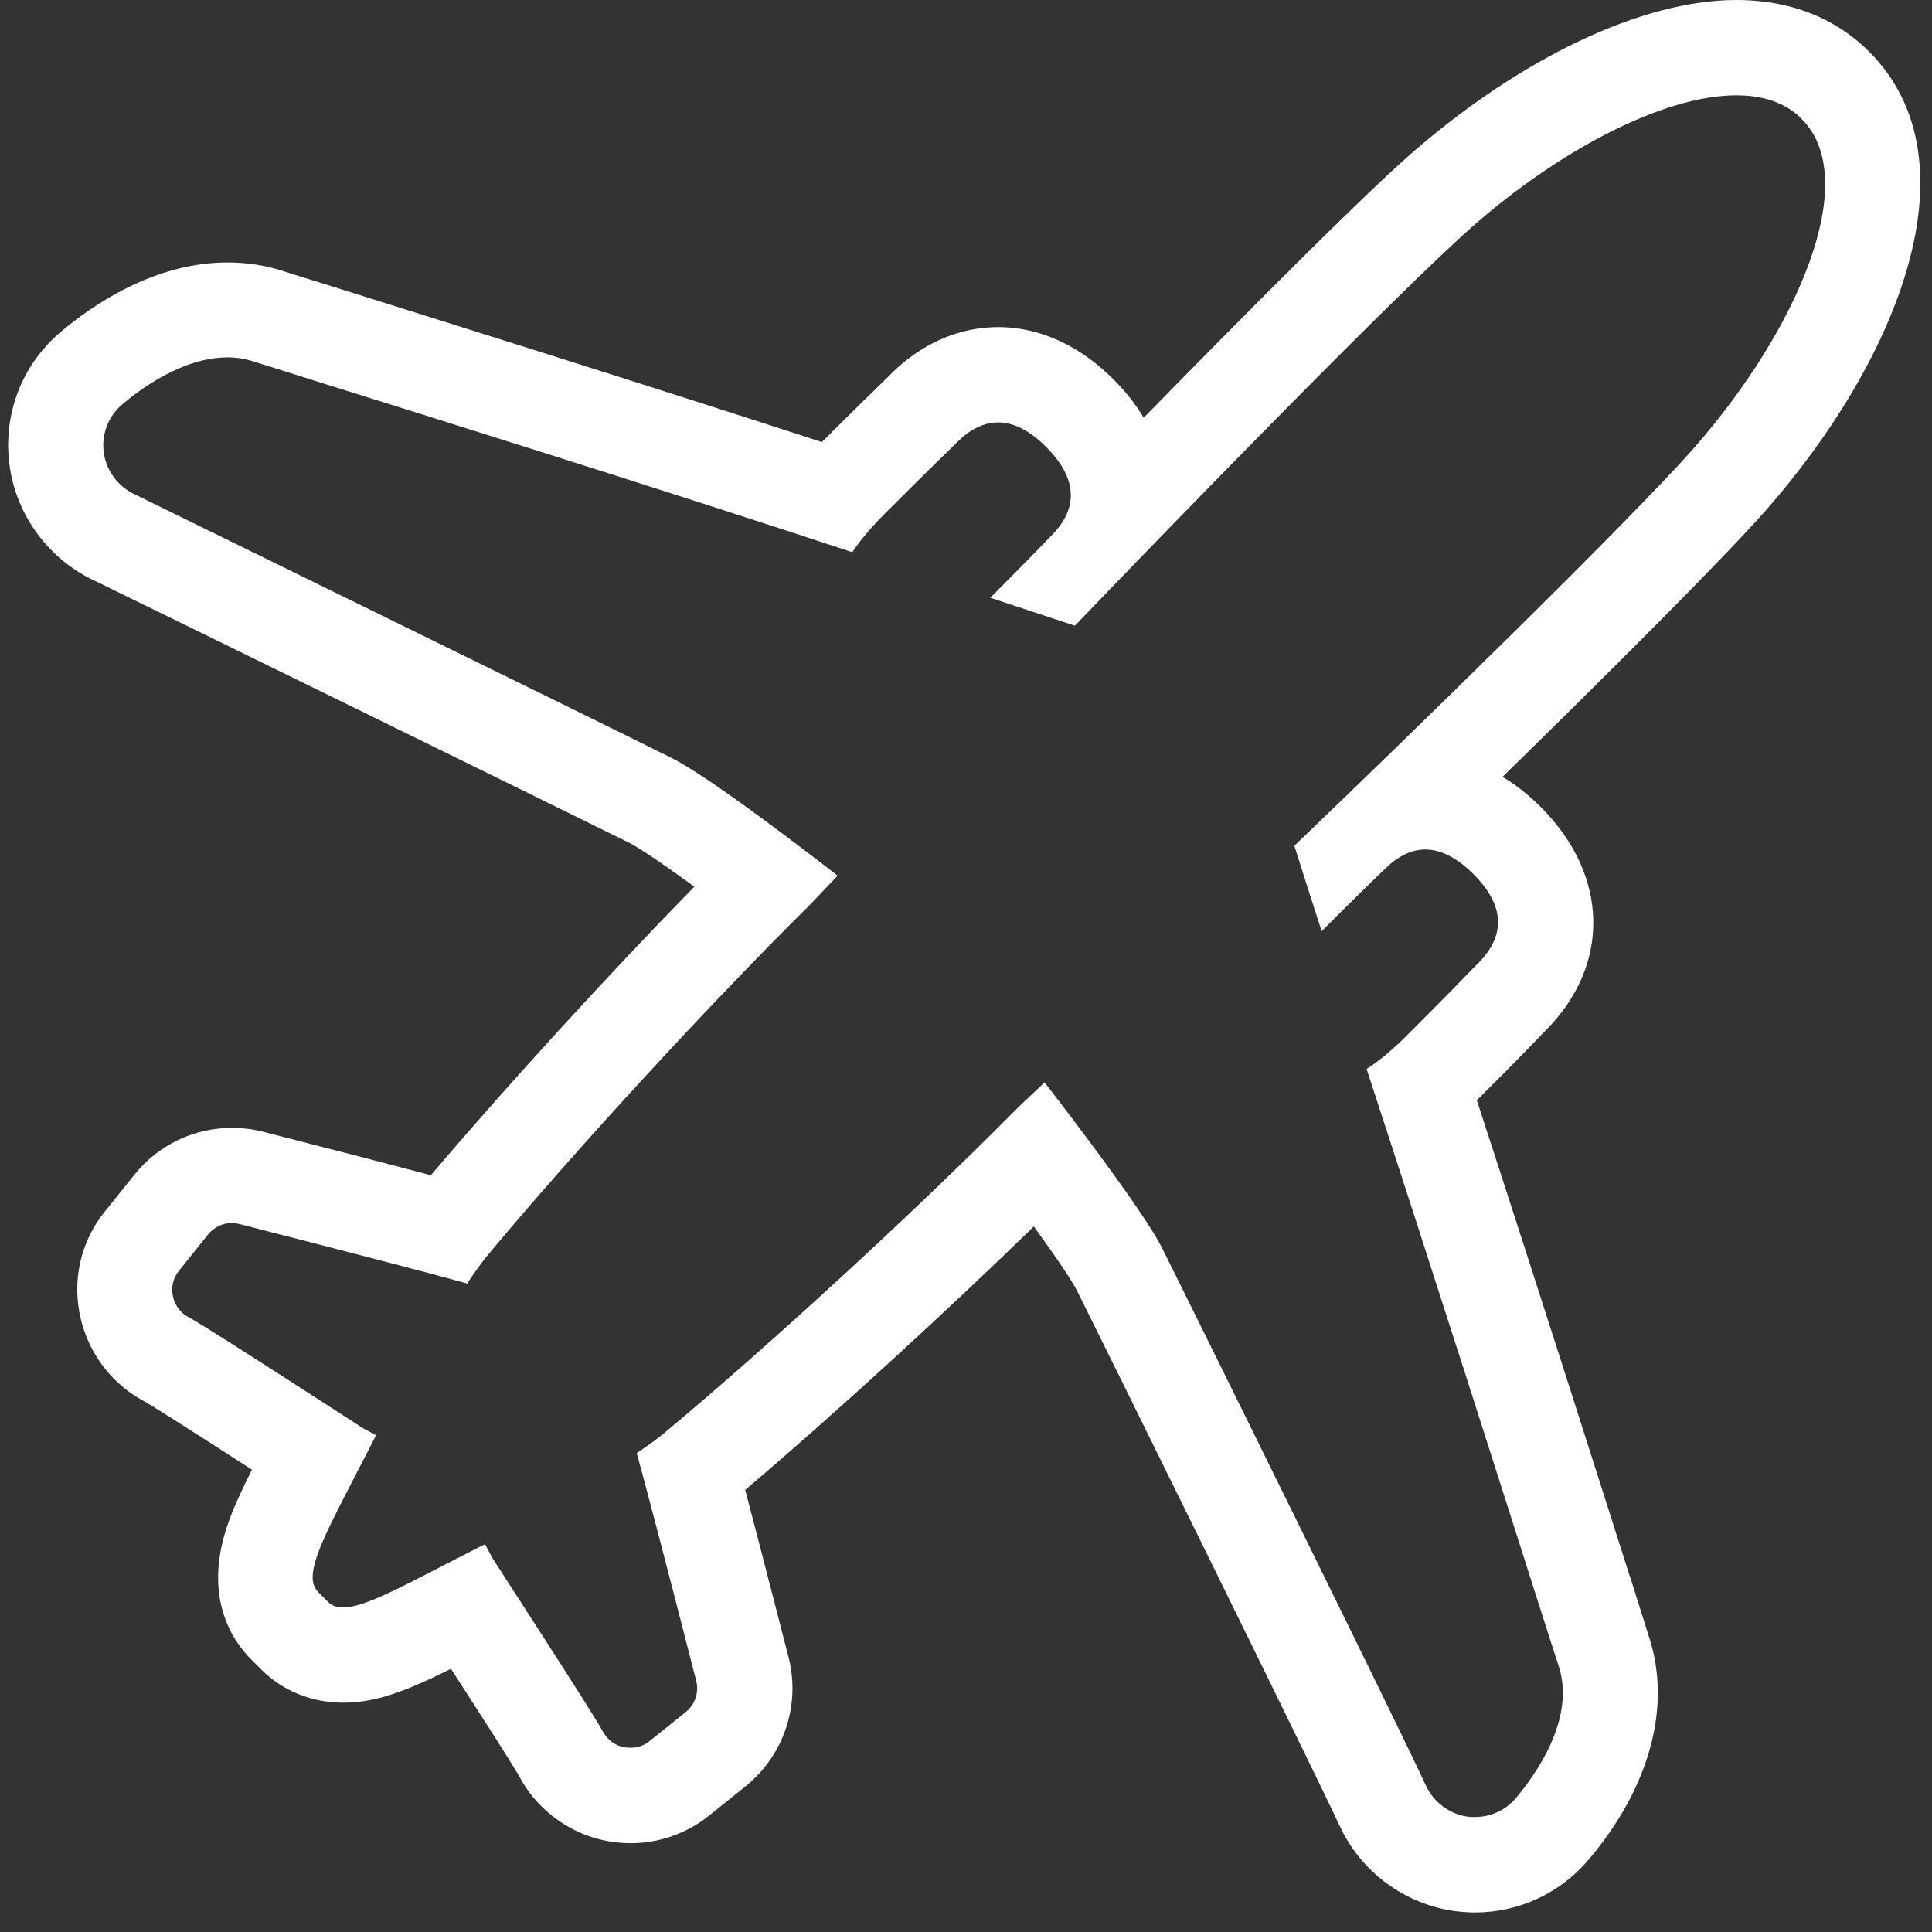 <?xml version="1.0" encoding="UTF-8" standalone="no"?>
<svg width="73px" height="73px" viewBox="0 0 73 73" version="1.1" xmlns="http://www.w3.org/2000/svg" xmlns:xlink="http://www.w3.org/1999/xlink" xmlns:sketch="http://www.bohemiancoding.com/sketch/ns">
    <rect x="0" y="0" width="73" height="73" fill="#333333" stroke="none"/>
    <!-- Generator: Sketch 3.4.2 (15857) - http://www.bohemiancoding.com/sketch -->
    <title>Page 1</title>
    <desc>Created with Sketch.</desc>
    <defs></defs>
    <g id="website" stroke="none" stroke-width="1" fill="none" fill-rule="evenodd" sketch:type="MSPage">
        <g id="Desktop-HD" sketch:type="MSArtboardGroup" transform="translate(-966, -224)" fill="#FFFFFF">
            <path d="M1032.727,243.277 C1037.664,237.656 1040.782,230.106 1036.618,225.945 C1035.731,225.055 1034.145,224 1031.606,224 C1028.059,224 1023.453,226.184 1019.285,229.836 C1017.364,231.524 1012.973,235.941 1009.215,239.785 C1008.918,239.285 1008.535,238.801 1008.078,238.34 C1006.438,236.703 1004.805,236.359 1003.719,236.359 C1002.676,236.359 1001.121,236.672 999.633,238.16 C999.571,238.227 999.508,238.285 999.418,238.371 L999.399,238.395 C999.078,238.703 998.492,239.27 997.055,240.703 C990.383,238.531 982.524,236.07 978.953,234.949 L978.891,234.93 L978.582,234.832 C977.672,234.551 976.891,234.305 976.758,234.262 C976.067,234.027 975.34,233.918 974.598,233.918 C971.805,233.914 969.45,235.563 968.289,236.547 C966.813,237.797 966.094,239.688 966.364,241.606 C966.621,243.473 967.84,245.125 969.543,245.926 C970.309,246.293 987.614,254.77 989.782,255.848 C990.114,256.016 990.91,256.539 992.235,257.504 C988.93,260.883 985.082,265.098 982.282,268.406 C980.766,268.004 978.649,267.453 975.953,266.766 C975.563,266.664 975.164,266.617 974.766,266.617 C973.325,266.617 971.977,267.262 971.075,268.391 L969.965,269.774 C969.043,270.91 968.707,272.395 969.051,273.828 C969.254,274.691 969.692,275.477 970.317,276.109 C970.418,276.207 970.516,276.301 970.633,276.395 C970.645,276.41 970.66,276.422 970.672,276.434 C970.899,276.613 971.137,276.774 971.399,276.922 C971.438,276.941 971.477,276.965 971.516,276.984 C971.836,277.176 972.832,277.797 975.52,279.531 C975.149,280.274 974.856,280.899 974.645,281.484 C973.637,284.274 974.746,285.957 975.496,286.707 L975.864,287.074 C976.676,287.891 977.785,288.336 978.973,288.336 C980.239,288.336 981.41,287.867 983.039,287.055 C984.481,289.285 985.332,290.625 985.582,291.051 C985.594,291.07 985.602,291.09 985.614,291.113 C985.621,291.129 985.629,291.145 985.641,291.16 C985.782,291.422 985.95,291.664 986.141,291.906 C986.16,291.926 986.172,291.945 986.188,291.957 C986.848,292.734 987.75,293.289 988.727,293.516 C989.09,293.602 989.457,293.645 989.828,293.645 C990.907,293.645 991.957,293.274 992.797,292.598 L994.168,291.496 C995.621,290.328 996.258,288.414 995.793,286.609 C995.102,283.918 994.555,281.805 994.157,280.293 C997.465,277.492 1001.672,273.641 1005.063,270.34 C1005.985,271.613 1006.547,272.457 1006.707,272.793 C1007.625,274.629 1015.746,291.086 1016.598,292.949 L1016.614,292.973 C1017.395,294.707 1019.067,295.945 1020.953,296.207 C1021.211,296.238 1021.469,296.262 1021.731,296.262 C1023.379,296.262 1024.946,295.539 1026.016,294.277 C1028.344,291.539 1029.176,288.453 1028.297,285.817 C1028.25,285.668 1027.969,284.777 1027.645,283.746 L1027.571,283.527 C1026.387,279.809 1024.055,272.473 1021.801,265.574 C1023.285,264.098 1023.856,263.5 1024.168,263.172 L1024.215,263.125 C1024.289,263.051 1024.34,262.996 1024.391,262.945 C1026.871,260.469 1026.797,257.07 1024.215,254.492 C1023.731,254.008 1023.246,253.633 1022.774,253.352 C1026.629,249.578 1031.055,245.176 1032.727,243.277 L1032.727,243.277 Z M1014.907,255.957 C1015.215,256.93 1015.559,258.02 1015.938,259.184 C1017.196,257.926 1017.735,257.406 1018.032,257.117 C1018.153,257 1018.235,256.926 1018.313,256.848 C1018.817,256.348 1019.328,256.098 1019.86,256.098 C1020.446,256.098 1021.051,256.41 1021.672,257.027 C1022.852,258.203 1022.907,259.336 1021.852,260.395 C1021.778,260.469 1021.692,260.551 1021.582,260.668 C1021.266,260.996 1020.676,261.606 1019.149,263.133 C1018.618,263.664 1018.11,264.09 1017.637,264.391 C1020.075,271.836 1022.817,280.449 1024.141,284.609 C1024.567,285.934 1024.832,286.777 1024.891,286.941 C1025.559,288.957 1023.977,291.113 1023.27,291.949 C1022.883,292.402 1022.321,292.656 1021.731,292.656 C1021.637,292.656 1021.543,292.656 1021.446,292.641 C1020.77,292.547 1020.16,292.086 1019.879,291.469 L1019.864,291.441 C1018.989,289.516 1010.836,273.008 1009.918,271.172 C1009.242,269.828 1006.547,266.289 1005.469,264.899 C1004.992,265.348 1004.496,265.813 1004.34,265.973 C1000.614,269.738 995.059,274.848 991.133,278.117 C990.887,278.328 990.52,278.594 990.059,278.906 C990.356,279.969 991.114,282.856 992.305,287.504 C992.418,287.945 992.266,288.402 991.914,288.688 L990.535,289.793 C990.332,289.961 990.082,290.039 989.821,290.039 C989.727,290.039 989.633,290.031 989.539,290.012 C989.305,289.961 989.086,289.824 988.914,289.625 C988.86,289.551 988.817,289.496 988.778,289.43 C988.77,289.406 988.758,289.387 988.75,289.375 C988.301,288.563 984.618,282.899 984.59,282.848 L984.571,282.805 C984.481,282.637 984.399,282.481 984.325,282.348 C984.188,282.414 984.047,282.484 983.907,282.559 L983.813,282.606 C983.446,282.797 983.098,282.973 982.77,283.141 C980.871,284.125 979.68,284.738 978.961,284.738 C978.723,284.738 978.535,284.668 978.395,284.527 L978.028,284.16 C977.446,283.582 978.102,282.313 979.41,279.781 C979.582,279.453 979.758,279.102 979.95,278.738 C980.039,278.563 980.125,278.391 980.207,278.227 C980.063,278.152 979.903,278.063 979.723,277.969 L979.696,277.953 C979.664,277.934 973.989,274.246 973.176,273.797 C973.157,273.789 973.141,273.781 973.125,273.77 C973.059,273.738 972.996,273.695 972.938,273.649 C972.899,273.617 972.875,273.594 972.852,273.57 C972.692,273.41 972.586,273.215 972.539,273 C972.453,272.66 972.535,272.301 972.762,272.016 L973.864,270.641 C974.09,270.367 974.414,270.211 974.754,270.211 C974.852,270.211 974.95,270.227 975.047,270.25 C979.703,271.441 982.59,272.199 983.649,272.496 C983.957,272.039 984.223,271.668 984.43,271.422 C987.7,267.496 992.805,261.941 996.575,258.215 C996.711,258.074 997.035,257.738 997.649,257.086 C995.754,255.617 992.657,253.277 991.371,252.637 C989.141,251.516 971.141,242.707 971.086,242.676 C970.473,242.395 970.012,241.785 969.922,241.109 C969.825,240.418 970.086,239.734 970.618,239.281 C971.309,238.695 972.914,237.504 974.598,237.504 C974.938,237.504 975.282,237.555 975.618,237.672 C975.778,237.719 976.586,237.969 977.817,238.363 C981.821,239.613 991.141,242.531 998.203,244.863 C998.508,244.406 998.922,243.918 999.43,243.41 C1000.957,241.883 1001.567,241.293 1001.891,240.977 C1002.012,240.863 1002.098,240.781 1002.172,240.703 C1002.668,240.207 1003.188,239.961 1003.715,239.961 C1004.305,239.961 1004.91,240.266 1005.532,240.891 C1006.703,242.07 1006.77,243.199 1005.715,244.25 C1005.641,244.324 1005.555,244.414 1005.442,244.531 C1005.157,244.824 1004.645,245.356 1003.418,246.586 L1006.614,247.641 C1010.539,243.547 1018.914,234.953 1021.66,232.539 C1024.895,229.699 1028.832,227.602 1031.606,227.602 C1032.61,227.602 1033.461,227.871 1034.071,228.488 C1036.387,230.797 1033.895,236.496 1030.024,240.906 C1027.653,243.609 1019.024,252.016 1014.907,255.957 L1014.907,255.957 Z" id="Page-1" sketch:type="MSShapeGroup"></path>
        </g>
    </g>
</svg>
